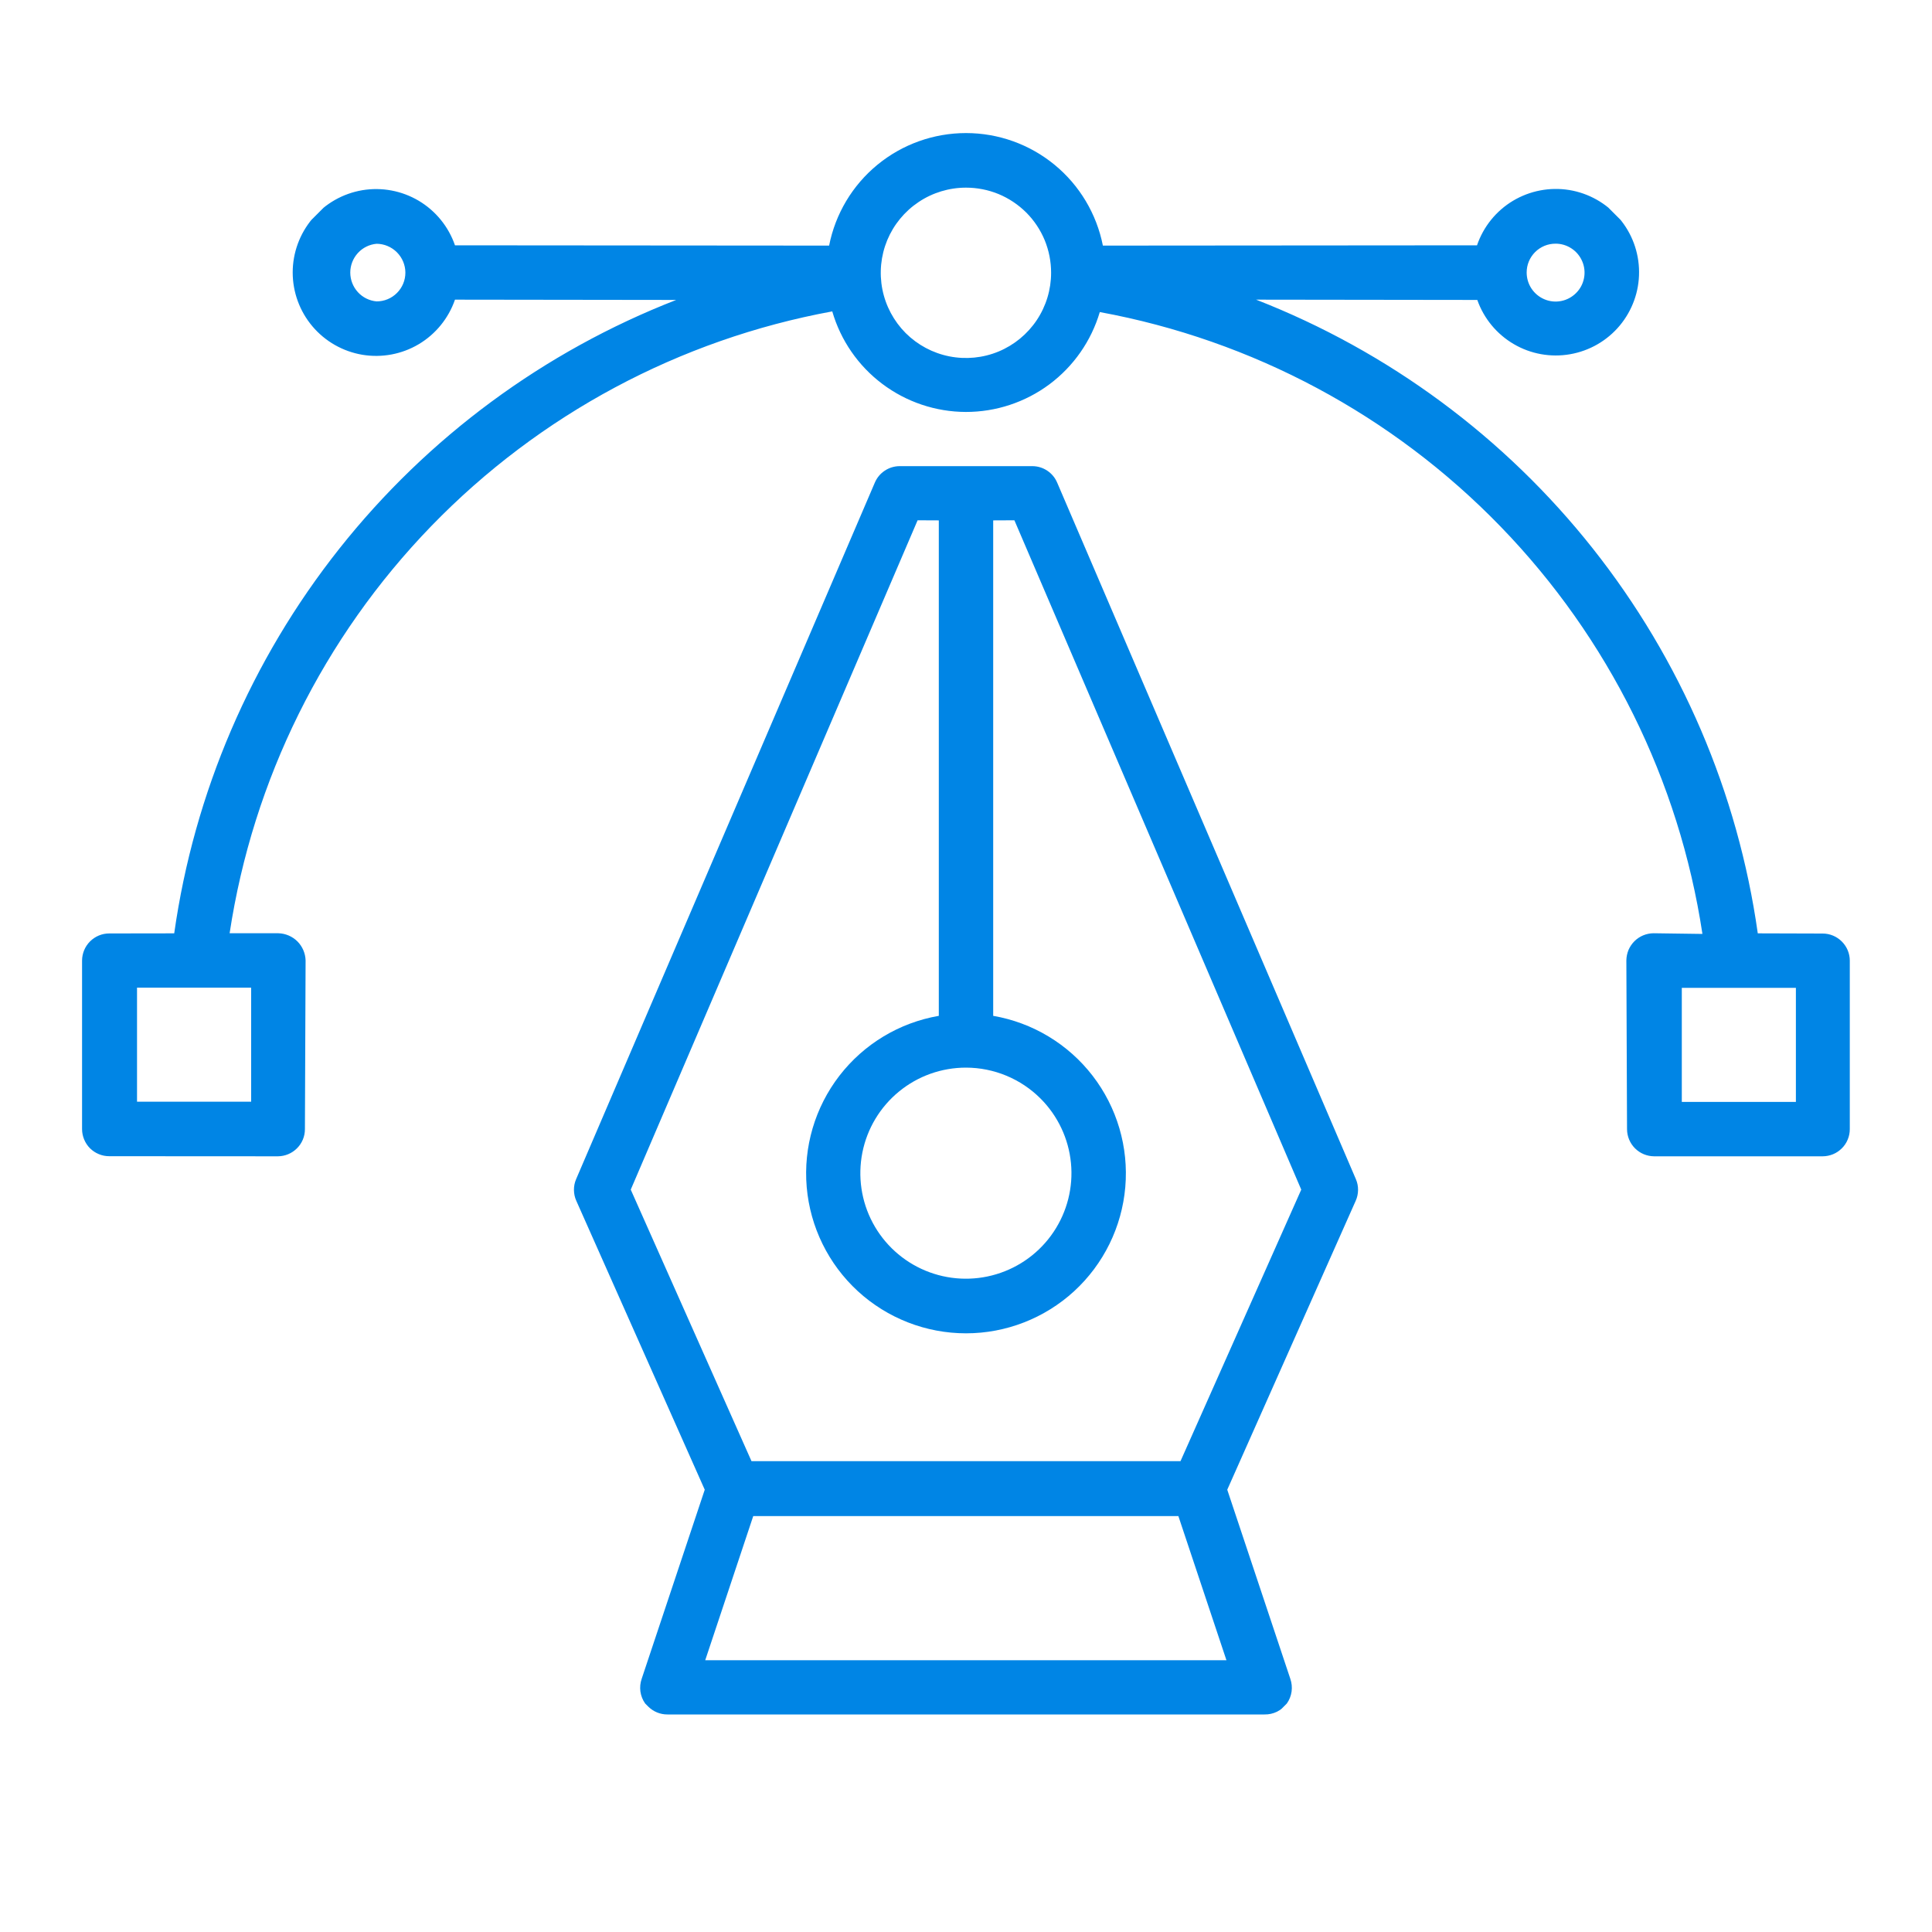 <svg width="40" height="40" viewBox="0 0 40 40" fill="none" xmlns="http://www.w3.org/2000/svg">
<g clip-path="url(#clip0_4801_31423)">
<g clip-path="url(#clip1_4801_31423)">
<path d="M26.714 34.756L25.409 30.843L28.068 24.862C28.1 24.792 28.116 24.715 28.117 24.638C28.118 24.561 28.103 24.484 28.072 24.413L21.887 9.991C21.844 9.89 21.772 9.804 21.681 9.744C21.589 9.683 21.482 9.651 21.372 9.651L18.624 9.651C18.515 9.652 18.409 9.684 18.318 9.745C18.227 9.805 18.156 9.89 18.113 9.991L11.928 24.413C11.897 24.484 11.882 24.561 11.883 24.638C11.884 24.715 11.9 24.792 11.932 24.862L14.591 30.843L13.286 34.756C13.256 34.841 13.247 34.932 13.259 35.022C13.272 35.111 13.305 35.196 13.358 35.27C13.377 35.293 13.398 35.314 13.421 35.333C13.527 35.438 13.67 35.497 13.819 35.496L26.181 35.496C26.27 35.498 26.359 35.478 26.439 35.439C26.519 35.399 26.589 35.341 26.642 35.27C26.695 35.196 26.728 35.111 26.741 35.022C26.753 34.932 26.744 34.841 26.714 34.756ZM18.998 10.772L19.437 10.774L19.437 21.032C18.62 21.173 17.886 21.615 17.379 22.272C16.873 22.928 16.631 23.751 16.702 24.577C16.773 25.403 17.151 26.172 17.761 26.733C18.372 27.293 19.171 27.605 20 27.605C20.829 27.605 21.628 27.293 22.239 26.733C22.849 26.172 23.227 25.403 23.298 24.577C23.369 23.751 23.127 22.928 22.621 22.272C22.114 21.615 21.38 21.173 20.563 21.032L20.563 10.774L21.002 10.772L26.941 24.63L24.441 30.252L15.559 30.252L13.059 24.63L18.998 10.772ZM21.545 22.746C21.902 23.104 22.124 23.575 22.173 24.078C22.222 24.581 22.095 25.086 21.813 25.506C21.532 25.926 21.113 26.235 20.629 26.381C20.145 26.527 19.626 26.501 19.159 26.307C18.692 26.113 18.307 25.763 18.069 25.317C17.831 24.871 17.756 24.356 17.855 23.86C17.954 23.365 18.222 22.919 18.613 22.599C19.004 22.278 19.494 22.104 20 22.104C20.58 22.105 21.136 22.336 21.545 22.746ZM14.601 34.373L15.595 31.389L24.397 31.389L25.392 34.373L14.601 34.373Z" fill="#0085E5"/>
<path d="M6.327 19.885C6.323 19.737 6.262 19.596 6.158 19.491C6.053 19.387 5.912 19.326 5.764 19.322L4.754 19.322C5.236 16.144 6.696 13.196 8.933 10.888C11.17 8.581 14.07 7.028 17.231 6.447C17.405 7.046 17.768 7.573 18.267 7.948C18.765 8.323 19.372 8.527 19.995 8.529C20.619 8.53 21.227 8.329 21.727 7.957C22.227 7.584 22.593 7.059 22.77 6.461C25.931 7.042 28.832 8.594 31.068 10.902C33.305 13.21 34.766 16.158 35.247 19.336L34.235 19.322C34.087 19.323 33.944 19.382 33.839 19.487C33.787 19.539 33.745 19.601 33.716 19.669C33.688 19.738 33.673 19.811 33.672 19.885L33.686 23.379C33.687 23.528 33.746 23.67 33.851 23.775C33.956 23.88 34.098 23.939 34.247 23.94L37.735 23.94C37.809 23.94 37.882 23.925 37.951 23.897C38.019 23.869 38.081 23.827 38.133 23.775C38.186 23.723 38.227 23.661 38.255 23.593C38.284 23.524 38.298 23.451 38.298 23.377L38.298 19.889C38.298 19.74 38.238 19.598 38.133 19.493C38.028 19.388 37.886 19.328 37.737 19.328L36.393 19.324C35.982 16.412 34.803 13.662 32.977 11.356C31.152 9.051 28.746 7.273 26.006 6.204L30.586 6.21C30.721 6.594 30.989 6.918 31.341 7.124C31.692 7.33 32.106 7.404 32.507 7.334C32.909 7.264 33.272 7.055 33.534 6.742C33.795 6.429 33.938 6.034 33.935 5.627C33.933 5.219 33.787 4.826 33.522 4.516C33.257 4.206 32.891 4 32.489 3.934C32.087 3.869 31.675 3.948 31.325 4.157C30.976 4.366 30.712 4.693 30.58 5.079L22.834 5.085C22.704 4.428 22.351 3.837 21.834 3.412C21.317 2.987 20.669 2.755 20 2.755C19.331 2.755 18.682 2.987 18.165 3.412C17.648 3.837 17.295 4.428 17.166 5.085L9.42 5.079C9.286 4.692 9.021 4.366 8.67 4.157C8.318 3.948 7.905 3.871 7.502 3.938C7.099 4.006 6.733 4.214 6.469 4.526C6.205 4.838 6.06 5.233 6.06 5.641C6.06 6.05 6.205 6.445 6.469 6.757C6.733 7.069 7.099 7.277 7.502 7.345C7.905 7.412 8.318 7.335 8.67 7.126C9.021 6.917 9.286 6.59 9.42 6.204L14 6.21C11.259 7.277 8.853 9.054 7.026 11.359C5.2 13.663 4.019 16.413 3.607 19.324L2.26 19.326C2.112 19.326 1.969 19.386 1.864 19.491C1.759 19.596 1.7 19.738 1.699 19.887L1.699 23.375C1.699 23.524 1.758 23.667 1.862 23.773C1.915 23.825 1.977 23.867 2.046 23.895C2.114 23.924 2.188 23.938 2.262 23.938L5.752 23.94C5.901 23.939 6.043 23.88 6.148 23.775C6.254 23.67 6.313 23.528 6.313 23.379L6.327 19.885ZM37.182 20.452L37.182 22.814L34.82 22.814L34.82 20.452L37.182 20.452ZM32.205 5.045C32.323 5.044 32.439 5.079 32.538 5.145C32.637 5.21 32.714 5.304 32.76 5.414C32.806 5.523 32.818 5.644 32.795 5.76C32.772 5.877 32.715 5.984 32.631 6.067C32.547 6.151 32.44 6.209 32.323 6.232C32.207 6.255 32.086 6.243 31.977 6.197C31.867 6.151 31.774 6.074 31.708 5.975C31.642 5.876 31.608 5.76 31.608 5.641C31.608 5.563 31.623 5.485 31.653 5.413C31.683 5.341 31.727 5.275 31.783 5.219C31.838 5.164 31.904 5.12 31.976 5.09C32.049 5.06 32.126 5.045 32.205 5.045ZM20 3.885C20.231 3.885 20.461 3.93 20.675 4.018C20.889 4.107 21.083 4.237 21.247 4.4C21.411 4.564 21.54 4.758 21.629 4.972C21.717 5.186 21.762 5.416 21.762 5.647C21.762 5.996 21.659 6.337 21.465 6.628C21.271 6.918 20.996 7.144 20.674 7.278C20.352 7.411 19.997 7.446 19.655 7.378C19.312 7.31 18.998 7.142 18.751 6.896C18.505 6.649 18.337 6.335 18.269 5.993C18.201 5.65 18.236 5.296 18.369 4.973C18.503 4.651 18.729 4.376 19.02 4.182C19.31 3.988 19.651 3.885 20 3.885ZM7.797 6.24C7.648 6.227 7.509 6.158 7.409 6.048C7.308 5.937 7.252 5.793 7.252 5.643C7.252 5.494 7.308 5.35 7.409 5.239C7.509 5.129 7.648 5.06 7.797 5.047C7.955 5.048 8.106 5.112 8.217 5.223C8.329 5.335 8.392 5.486 8.393 5.643C8.393 5.722 8.378 5.799 8.348 5.872C8.318 5.944 8.274 6.01 8.219 6.065C8.163 6.121 8.098 6.165 8.025 6.195C7.953 6.225 7.875 6.24 7.797 6.24ZM2.837 22.81L2.837 20.448L5.2 20.448L5.2 22.81L2.837 22.81Z" fill="#0085E5"/>
</g>
</g>
<defs>
<clipPath id="clip0_4801_31423">
<rect width="40" height="40" fill="white"/>
</clipPath>
<clipPath id="clip1_4801_31423">
<rect width="36" height="36" fill="white" transform="translate(20 -9) rotate(45)"/>
</clipPath>
</defs>
</svg>
